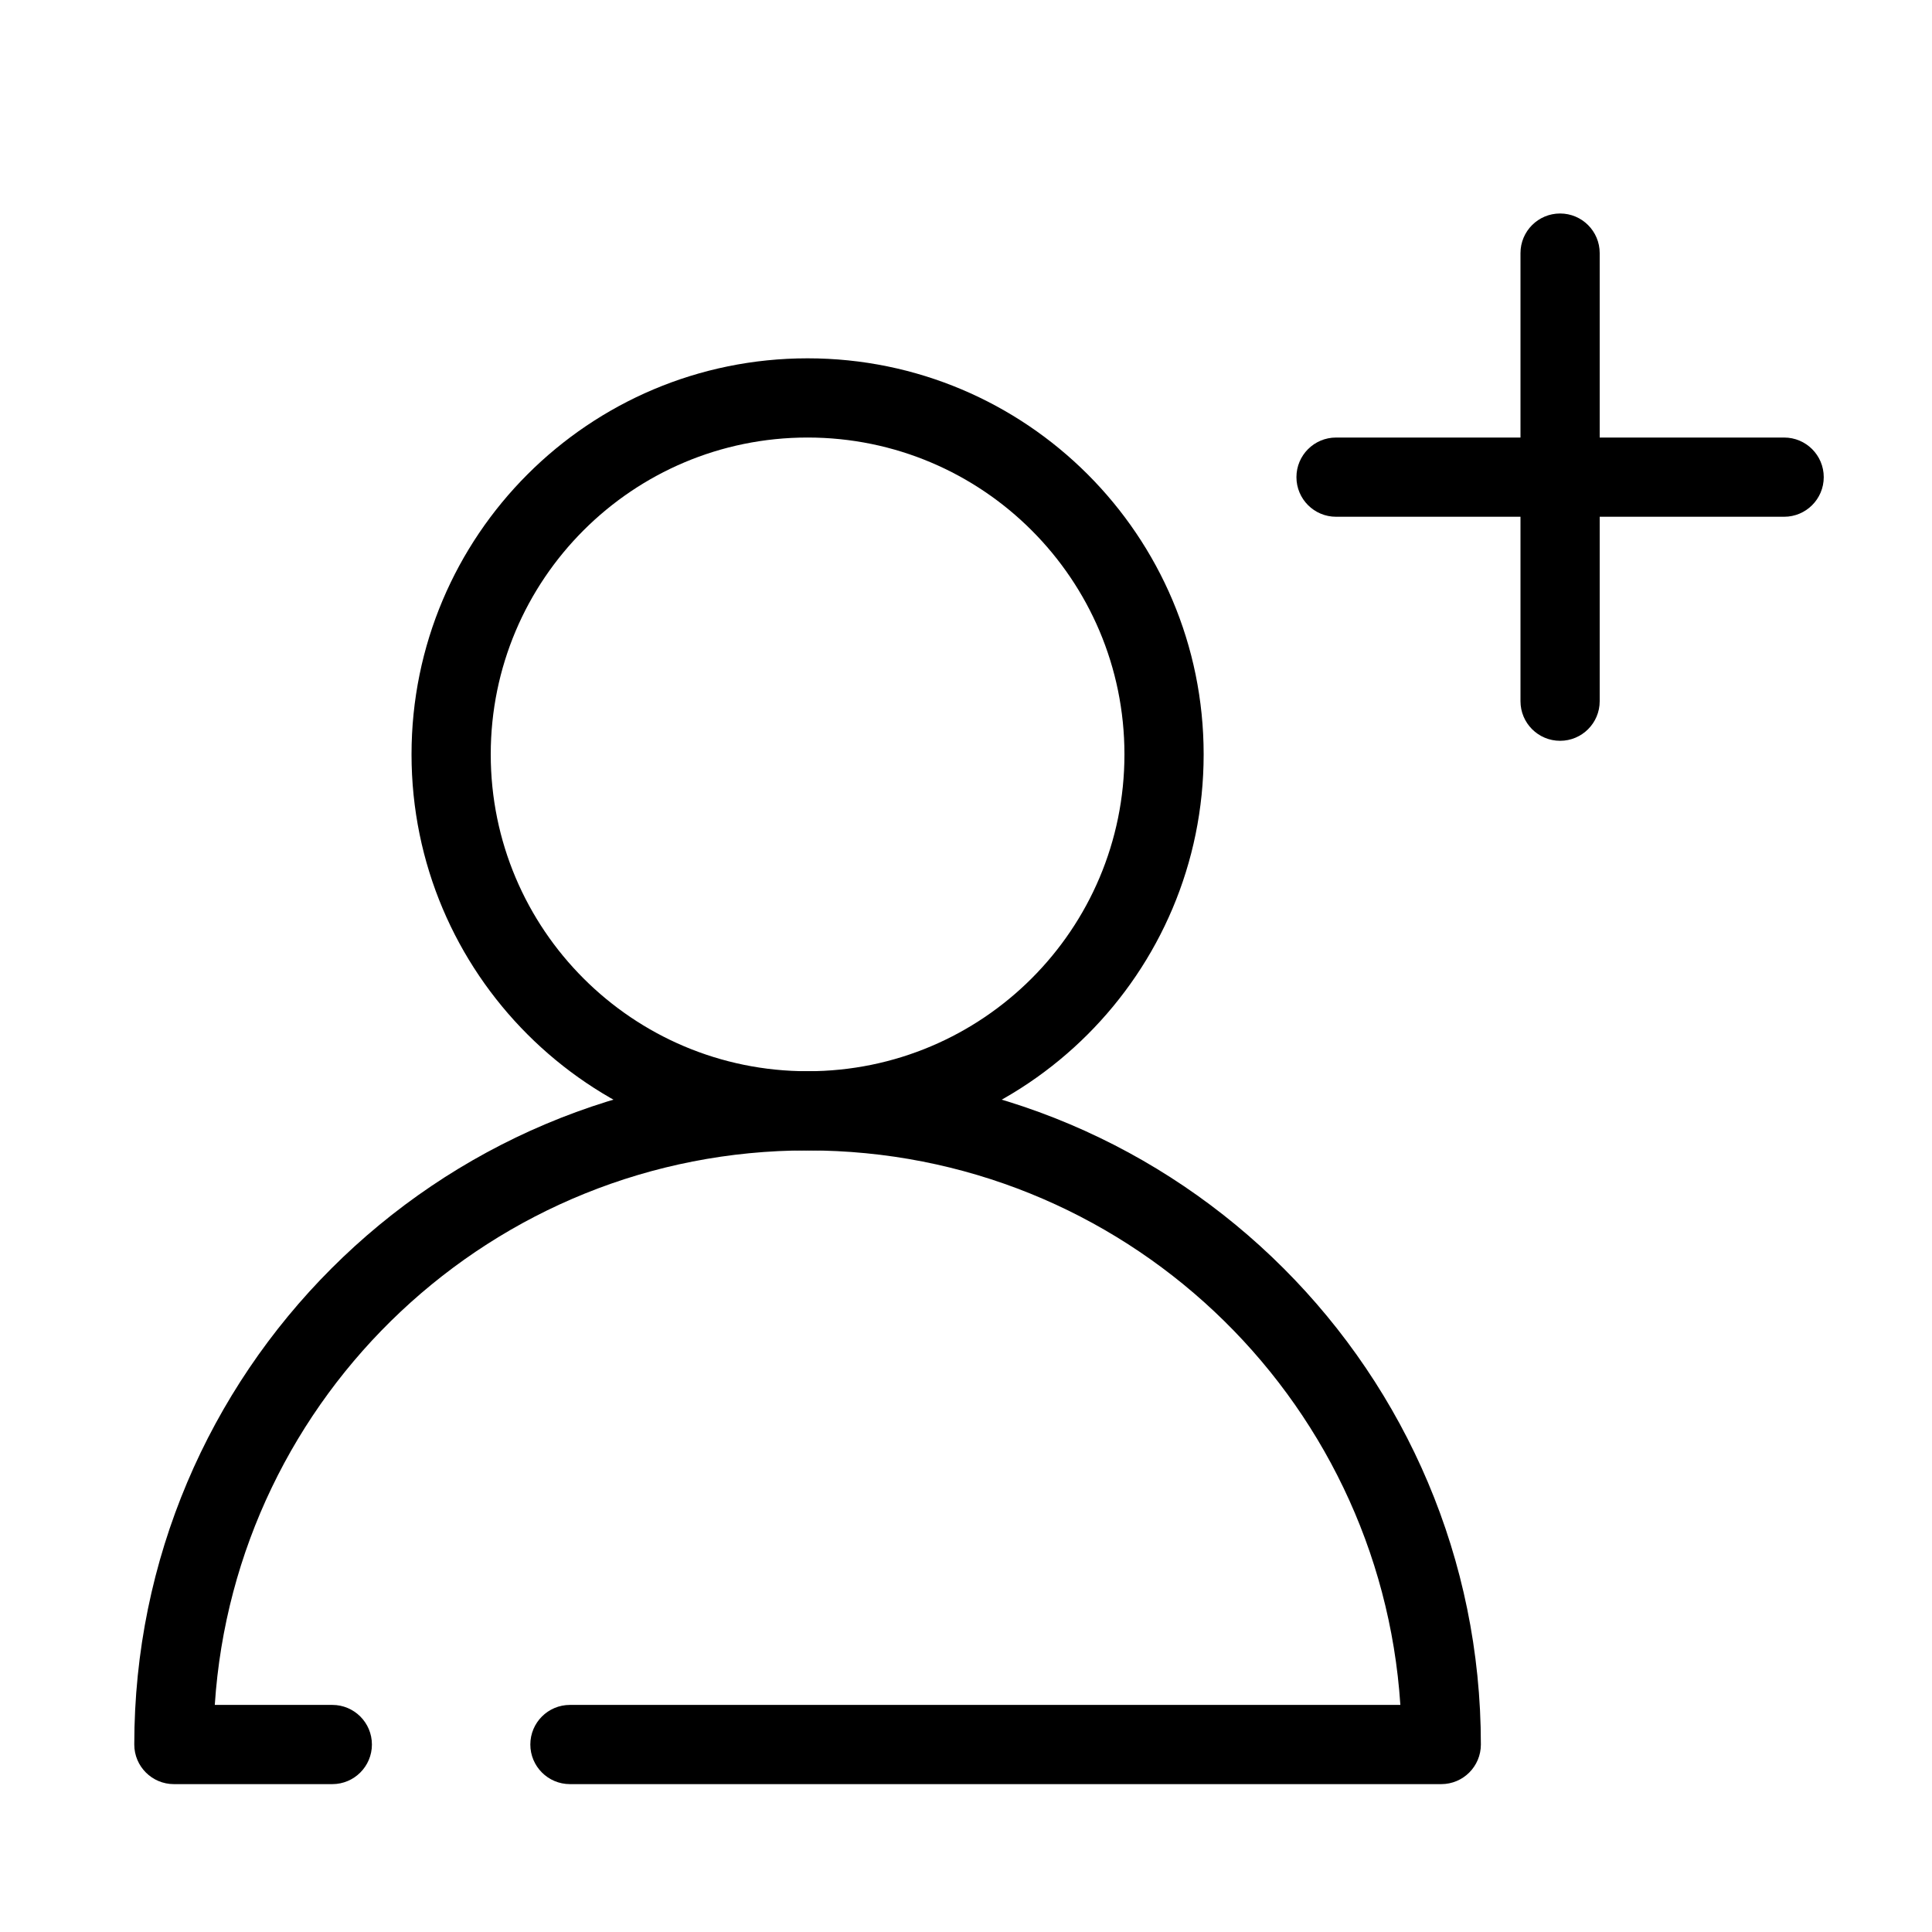 <?xml version="1.0" encoding="UTF-8"?>
<!-- Uploaded to: SVG Find, www.svgrepo.com, Generator: SVG Find Mixer Tools -->
<svg fill="#000000" width="800px" height="800px" version="1.1" viewBox="144 144 512 512" xmlns="http://www.w3.org/2000/svg">
 <g fill-rule="evenodd">
  <path d="m358.02 259.95c-46.375 0-83.969 37.594-83.969 83.969s37.594 83.969 83.969 83.969c46.371 0 83.969-37.594 83.969-83.969s-37.598-83.969-83.969-83.969zm-104.96 83.969c0-57.969 46.992-104.96 104.96-104.96 57.965 0 104.96 46.992 104.96 104.96s-46.996 104.96-104.96 104.96c-57.969 0-104.96-46.992-104.96-104.96z"/>
  <path d="m200.92 595.82h31.145c5.797 0 10.496 4.695 10.496 10.496 0 5.793-4.699 10.496-10.496 10.496h-41.984c-5.797 0-10.496-4.703-10.496-10.496 0-98.547 79.887-178.43 178.43-178.43 98.543 0 178.43 79.887 178.43 178.43 0 5.793-4.699 10.496-10.496 10.496h-230.91c-5.797 0-10.496-4.703-10.496-10.496 0-5.801 4.699-10.496 10.496-10.496h220.07c-5.398-82.059-73.672-146.95-157.09-146.95-83.426 0-151.7 64.887-157.1 146.95z"/>
  <path d="m487.57 270.45c0 5.793 4.695 10.496 10.496 10.496h118.75c5.797 0 10.496-4.703 10.496-10.496 0-5.797-4.699-10.496-10.496-10.496h-118.75c-5.801 0-10.496 4.699-10.496 10.496z"/>
  <path d="m557.44 340.32c-5.797 0-10.496-4.699-10.496-10.496v-118.75c0-5.797 4.699-10.496 10.496-10.496s10.496 4.699 10.496 10.496v118.75c0 5.797-4.699 10.496-10.496 10.496z"/>
 </g>
</svg>